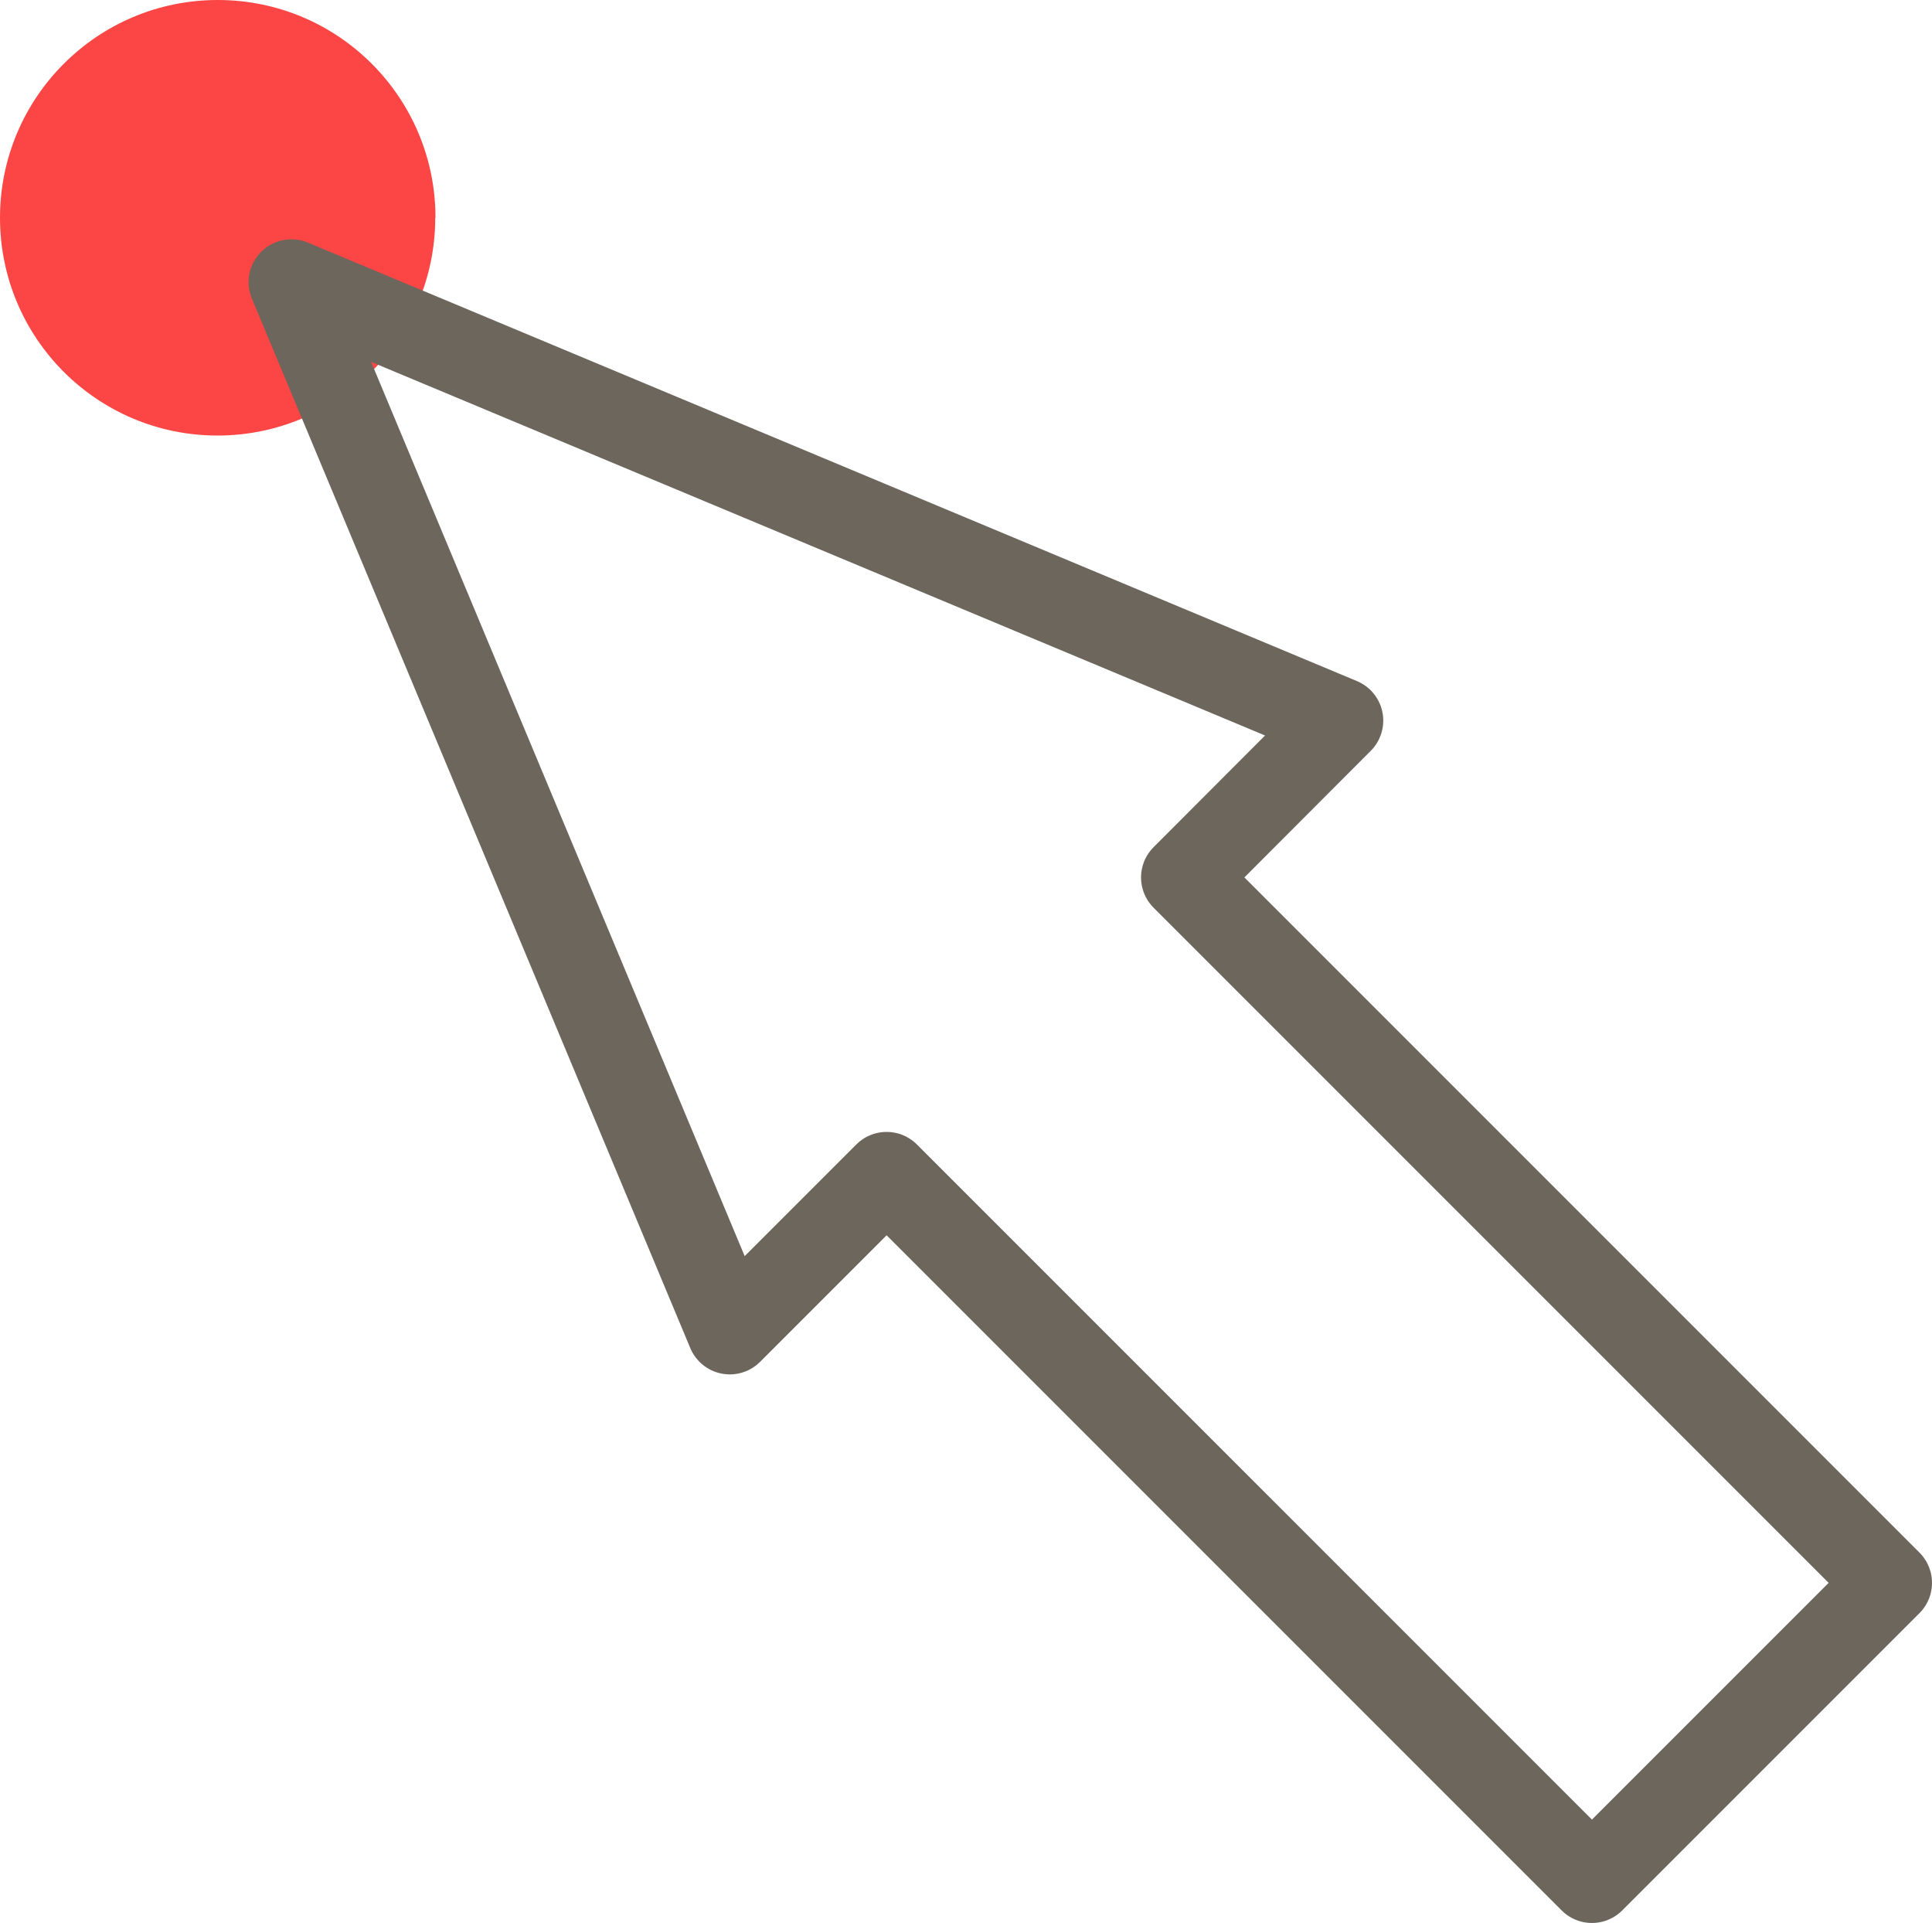 <?xml version="1.0" encoding="UTF-8"?><svg id="_레이어_2" xmlns="http://www.w3.org/2000/svg" viewBox="0 0 78.97 78.59"><defs><style>.cls-1{fill:#fc4645;}.cls-2{fill:none;stroke:#6d665c;stroke-linecap:round;stroke-linejoin:round;stroke-width:3.5px;}</style></defs><g id="Layer_2"><g><path class="cls-1" d="M17.79,8.9c0,4.91-3.98,8.9-8.9,8.9S0,13.81,0,8.9,3.98,0,8.9,0s8.9,3.98,8.9,8.9Z"/><polygon class="cls-2" points="54.79 29.45 11.91 11.53 29.83 54.42 36.24 48.01 65.07 76.84 77.22 64.69 48.39 35.86 54.79 29.45"/></g></g></svg>